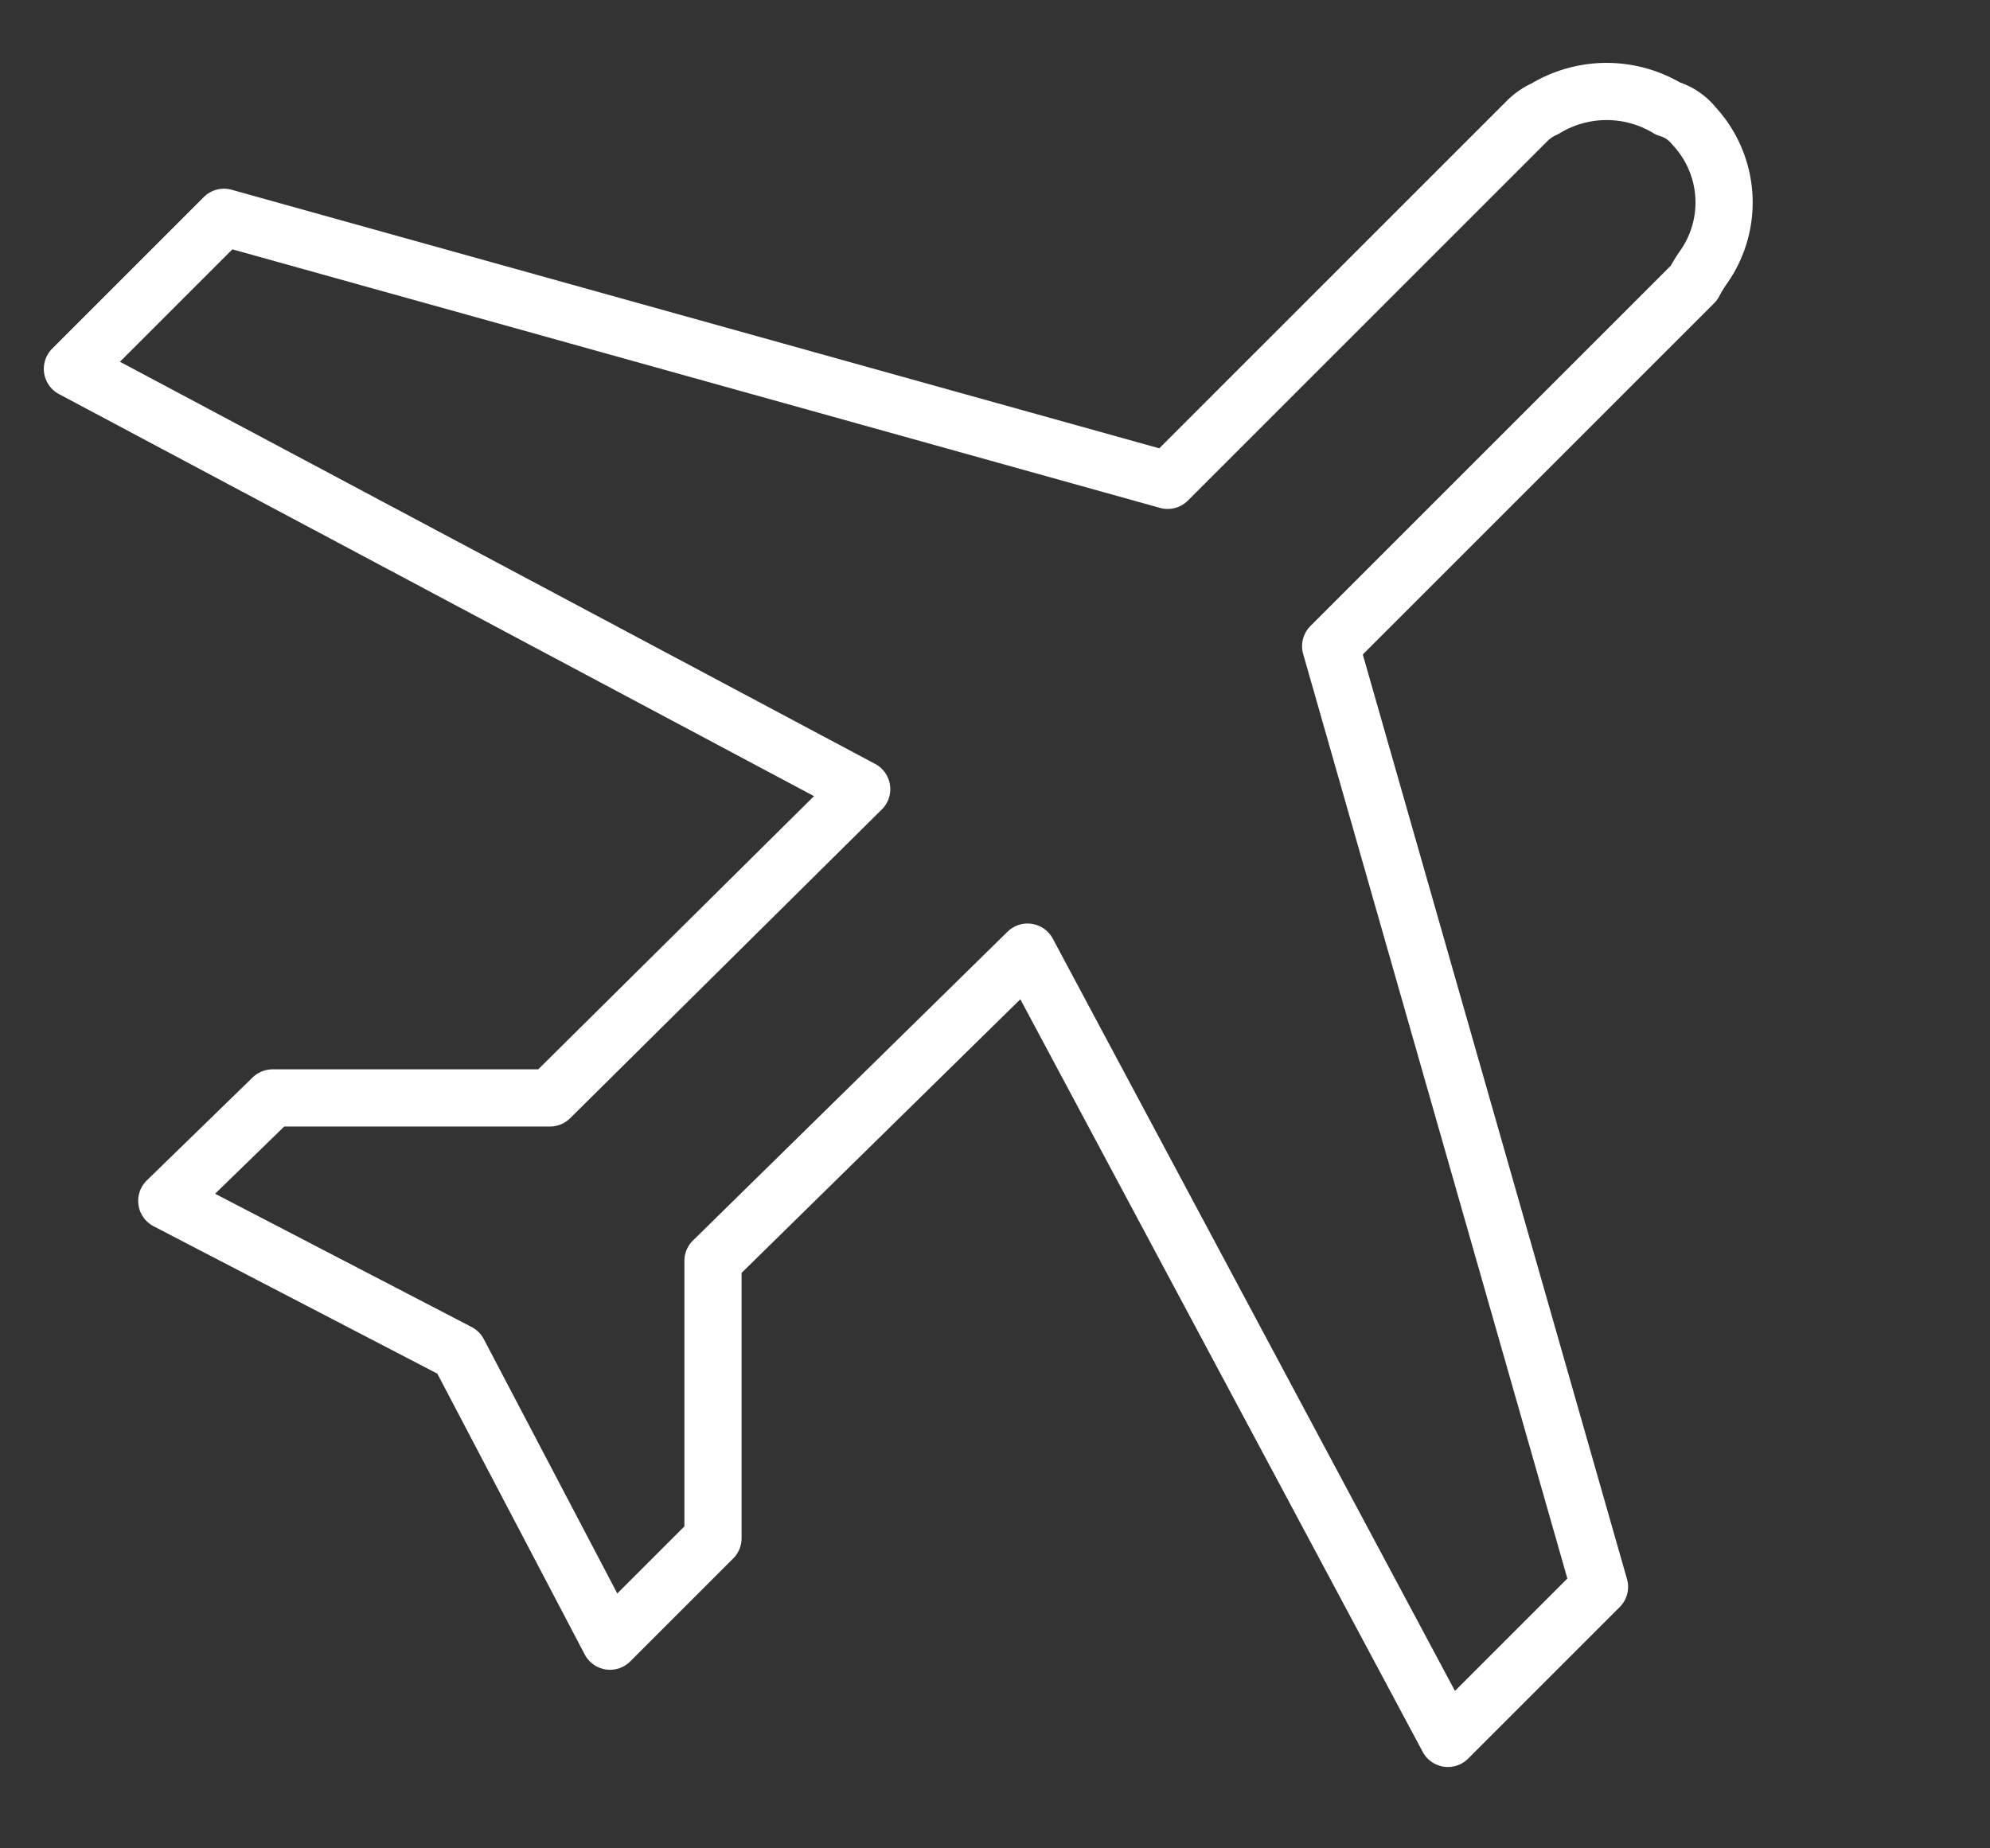 <svg id="Capa_1" data-name="Capa 1" xmlns="http://www.w3.org/2000/svg" xmlns:xlink="http://www.w3.org/1999/xlink" viewBox="0 0 236.6 219.78"><rect x="0" y="0" width="236.6" height="219.78" fill="#333333" stroke="none"/><defs><style>.cls-1,.cls-2{fill:none;}.cls-2{stroke:#fff;stroke-linecap:round;stroke-linejoin:round;stroke-width:2px;}.cls-3{clip-path:url(#clip-path);}</style><clipPath id="clip-path"><rect class="cls-1" x="5.21" y="7.27" width="203.19" height="202.85"/></clipPath><symbol id="a" data-name="a" viewBox="0 0 59.76 59.6"><path class="cls-2" d="M6.3,54.2,1,48.9,28.6,34.2,17.7,23.4H8L4.3,19.8l10.2-5.3L19.8,4.4,23.4,8v9.7l11,10.8L49.1,1l5.3,5.3L45,39.2,57.7,51.9a5.2,5.2,0,0,0,.3.5,3.93,3.93,0,0,1-.3,5,1.8,1.8,0,0,1-.9.6,4.15,4.15,0,0,1-4.3,0,2.09,2.09,0,0,1-.6-.4L39.3,45Z"/></symbol></defs><g class="cls-3"><use width="59.76" height="59.6" transform="matrix(3.4, 0, 0, -3.4, 5.21, 210.12)" xlink:href="#a"/></g></svg>